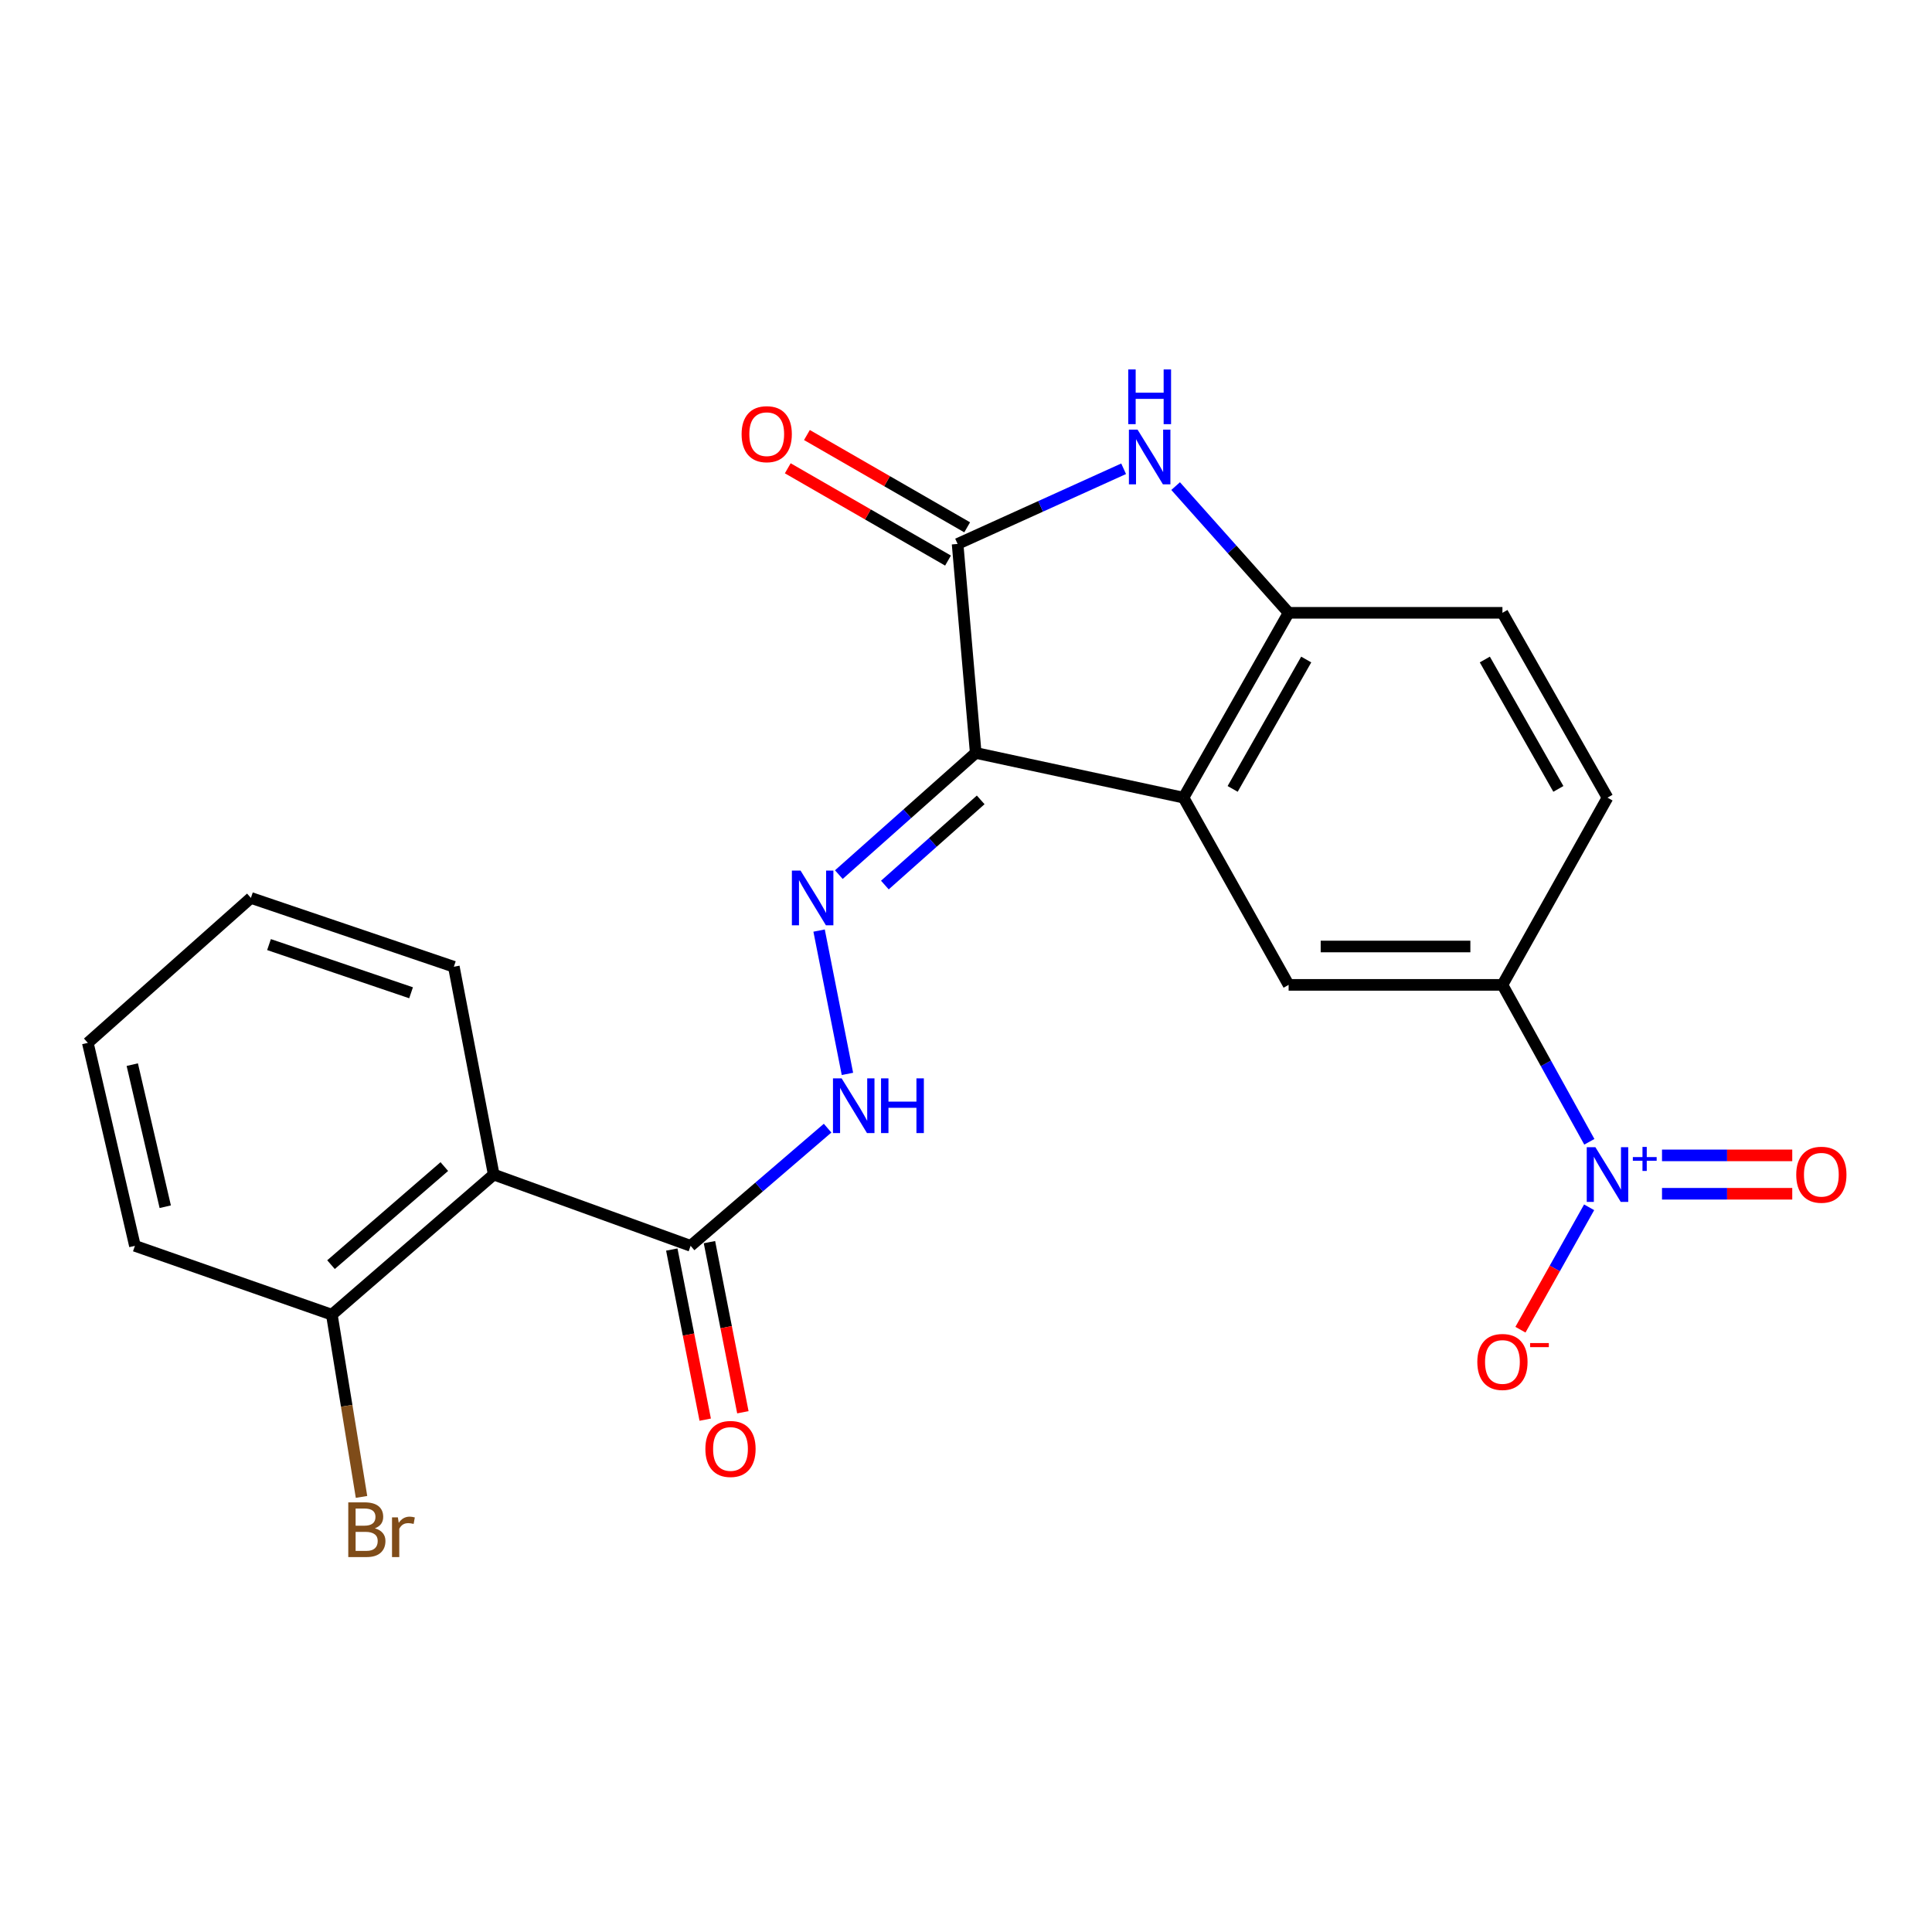 <?xml version='1.0' encoding='iso-8859-1'?>
<svg version='1.1' baseProfile='full'
              xmlns='http://www.w3.org/2000/svg'
                      xmlns:rdkit='http://www.rdkit.org/xml'
                      xmlns:xlink='http://www.w3.org/1999/xlink'
                  xml:space='preserve'
width='1000px' height='1000px' viewBox='0 0 1000 1000'>
<!-- END OF HEADER -->
<rect style='opacity:1.0;fill:#FFFFFF;stroke:none' width='1000' height='1000' x='0' y='0'> </rect>
<path class='bond-0' d='M 505.03,389.719 L 612.587,412.864' style='fill:none;fill-rule:evenodd;stroke:#000000;stroke-width:6px;stroke-linecap:butt;stroke-linejoin:miter;stroke-opacity:1' />
<path class='bond-1' d='M 505.03,389.719 L 495.648,281.545' style='fill:none;fill-rule:evenodd;stroke:#000000;stroke-width:6px;stroke-linecap:butt;stroke-linejoin:miter;stroke-opacity:1' />
<path class='bond-4' d='M 505.03,389.719 L 469.606,421.211' style='fill:none;fill-rule:evenodd;stroke:#000000;stroke-width:6px;stroke-linecap:butt;stroke-linejoin:miter;stroke-opacity:1' />
<path class='bond-4' d='M 469.606,421.211 L 434.181,452.703' style='fill:none;fill-rule:evenodd;stroke:#0000FF;stroke-width:6px;stroke-linecap:butt;stroke-linejoin:miter;stroke-opacity:1' />
<path class='bond-4' d='M 507.602,414.015 L 482.805,436.059' style='fill:none;fill-rule:evenodd;stroke:#000000;stroke-width:6px;stroke-linecap:butt;stroke-linejoin:miter;stroke-opacity:1' />
<path class='bond-4' d='M 482.805,436.059 L 458.008,458.103' style='fill:none;fill-rule:evenodd;stroke:#0000FF;stroke-width:6px;stroke-linecap:butt;stroke-linejoin:miter;stroke-opacity:1' />
<path class='bond-5' d='M 612.587,412.864 L 666.989,317.194' style='fill:none;fill-rule:evenodd;stroke:#000000;stroke-width:6px;stroke-linecap:butt;stroke-linejoin:miter;stroke-opacity:1' />
<path class='bond-5' d='M 638.017,408.334 L 676.098,341.365' style='fill:none;fill-rule:evenodd;stroke:#000000;stroke-width:6px;stroke-linecap:butt;stroke-linejoin:miter;stroke-opacity:1' />
<path class='bond-7' d='M 612.587,412.864 L 666.989,509.77' style='fill:none;fill-rule:evenodd;stroke:#000000;stroke-width:6px;stroke-linecap:butt;stroke-linejoin:miter;stroke-opacity:1' />
<path class='bond-3' d='M 495.648,281.545 L 538.62,262.089' style='fill:none;fill-rule:evenodd;stroke:#000000;stroke-width:6px;stroke-linecap:butt;stroke-linejoin:miter;stroke-opacity:1' />
<path class='bond-3' d='M 538.62,262.089 L 581.591,242.633' style='fill:none;fill-rule:evenodd;stroke:#0000FF;stroke-width:6px;stroke-linecap:butt;stroke-linejoin:miter;stroke-opacity:1' />
<path class='bond-13' d='M 500.606,272.937 L 459.134,249.053' style='fill:none;fill-rule:evenodd;stroke:#000000;stroke-width:6px;stroke-linecap:butt;stroke-linejoin:miter;stroke-opacity:1' />
<path class='bond-13' d='M 459.134,249.053 L 417.662,225.169' style='fill:none;fill-rule:evenodd;stroke:#FF0000;stroke-width:6px;stroke-linecap:butt;stroke-linejoin:miter;stroke-opacity:1' />
<path class='bond-13' d='M 490.691,290.153 L 449.219,266.268' style='fill:none;fill-rule:evenodd;stroke:#000000;stroke-width:6px;stroke-linecap:butt;stroke-linejoin:miter;stroke-opacity:1' />
<path class='bond-13' d='M 449.219,266.268 L 407.747,242.384' style='fill:none;fill-rule:evenodd;stroke:#FF0000;stroke-width:6px;stroke-linecap:butt;stroke-linejoin:miter;stroke-opacity:1' />
<path class='bond-2' d='M 822.641,590.991 L 800.15,550.381' style='fill:none;fill-rule:evenodd;stroke:#0000FF;stroke-width:6px;stroke-linecap:butt;stroke-linejoin:miter;stroke-opacity:1' />
<path class='bond-2' d='M 800.15,550.381 L 777.658,509.77' style='fill:none;fill-rule:evenodd;stroke:#000000;stroke-width:6px;stroke-linecap:butt;stroke-linejoin:miter;stroke-opacity:1' />
<path class='bond-11' d='M 822.533,624.895 L 804.757,656.573' style='fill:none;fill-rule:evenodd;stroke:#0000FF;stroke-width:6px;stroke-linecap:butt;stroke-linejoin:miter;stroke-opacity:1' />
<path class='bond-11' d='M 804.757,656.573 L 786.98,688.25' style='fill:none;fill-rule:evenodd;stroke:#FF0000;stroke-width:6px;stroke-linecap:butt;stroke-linejoin:miter;stroke-opacity:1' />
<path class='bond-12' d='M 860.25,617.89 L 893.959,617.89' style='fill:none;fill-rule:evenodd;stroke:#0000FF;stroke-width:6px;stroke-linecap:butt;stroke-linejoin:miter;stroke-opacity:1' />
<path class='bond-12' d='M 893.959,617.89 L 927.667,617.89' style='fill:none;fill-rule:evenodd;stroke:#FF0000;stroke-width:6px;stroke-linecap:butt;stroke-linejoin:miter;stroke-opacity:1' />
<path class='bond-12' d='M 860.25,598.023 L 893.959,598.023' style='fill:none;fill-rule:evenodd;stroke:#0000FF;stroke-width:6px;stroke-linecap:butt;stroke-linejoin:miter;stroke-opacity:1' />
<path class='bond-12' d='M 893.959,598.023 L 927.667,598.023' style='fill:none;fill-rule:evenodd;stroke:#FF0000;stroke-width:6px;stroke-linecap:butt;stroke-linejoin:miter;stroke-opacity:1' />
<path class='bond-23' d='M 608.501,251.608 L 637.745,284.401' style='fill:none;fill-rule:evenodd;stroke:#0000FF;stroke-width:6px;stroke-linecap:butt;stroke-linejoin:miter;stroke-opacity:1' />
<path class='bond-23' d='M 637.745,284.401 L 666.989,317.194' style='fill:none;fill-rule:evenodd;stroke:#000000;stroke-width:6px;stroke-linecap:butt;stroke-linejoin:miter;stroke-opacity:1' />
<path class='bond-10' d='M 423.96,481.662 L 438.629,555.848' style='fill:none;fill-rule:evenodd;stroke:#0000FF;stroke-width:6px;stroke-linecap:butt;stroke-linejoin:miter;stroke-opacity:1' />
<path class='bond-15' d='M 666.989,317.194 L 777.658,317.194' style='fill:none;fill-rule:evenodd;stroke:#000000;stroke-width:6px;stroke-linecap:butt;stroke-linejoin:miter;stroke-opacity:1' />
<path class='bond-6' d='M 255.546,607.957 L 357.463,644.843' style='fill:none;fill-rule:evenodd;stroke:#000000;stroke-width:6px;stroke-linecap:butt;stroke-linejoin:miter;stroke-opacity:1' />
<path class='bond-14' d='M 255.546,607.957 L 171.763,680.482' style='fill:none;fill-rule:evenodd;stroke:#000000;stroke-width:6px;stroke-linecap:butt;stroke-linejoin:miter;stroke-opacity:1' />
<path class='bond-14' d='M 229.976,603.815 L 171.328,654.582' style='fill:none;fill-rule:evenodd;stroke:#000000;stroke-width:6px;stroke-linecap:butt;stroke-linejoin:miter;stroke-opacity:1' />
<path class='bond-19' d='M 255.546,607.957 L 234.907,500.389' style='fill:none;fill-rule:evenodd;stroke:#000000;stroke-width:6px;stroke-linecap:butt;stroke-linejoin:miter;stroke-opacity:1' />
<path class='bond-9' d='M 666.989,509.77 L 777.658,509.77' style='fill:none;fill-rule:evenodd;stroke:#000000;stroke-width:6px;stroke-linecap:butt;stroke-linejoin:miter;stroke-opacity:1' />
<path class='bond-9' d='M 683.589,489.904 L 761.057,489.904' style='fill:none;fill-rule:evenodd;stroke:#000000;stroke-width:6px;stroke-linecap:butt;stroke-linejoin:miter;stroke-opacity:1' />
<path class='bond-8' d='M 357.463,644.843 L 392.914,614.389' style='fill:none;fill-rule:evenodd;stroke:#000000;stroke-width:6px;stroke-linecap:butt;stroke-linejoin:miter;stroke-opacity:1' />
<path class='bond-8' d='M 392.914,614.389 L 428.364,583.934' style='fill:none;fill-rule:evenodd;stroke:#0000FF;stroke-width:6px;stroke-linecap:butt;stroke-linejoin:miter;stroke-opacity:1' />
<path class='bond-16' d='M 347.716,646.758 L 356.366,690.785' style='fill:none;fill-rule:evenodd;stroke:#000000;stroke-width:6px;stroke-linecap:butt;stroke-linejoin:miter;stroke-opacity:1' />
<path class='bond-16' d='M 356.366,690.785 L 365.016,734.813' style='fill:none;fill-rule:evenodd;stroke:#FF0000;stroke-width:6px;stroke-linecap:butt;stroke-linejoin:miter;stroke-opacity:1' />
<path class='bond-16' d='M 367.21,642.928 L 375.86,686.955' style='fill:none;fill-rule:evenodd;stroke:#000000;stroke-width:6px;stroke-linecap:butt;stroke-linejoin:miter;stroke-opacity:1' />
<path class='bond-16' d='M 375.86,686.955 L 384.51,730.983' style='fill:none;fill-rule:evenodd;stroke:#FF0000;stroke-width:6px;stroke-linecap:butt;stroke-linejoin:miter;stroke-opacity:1' />
<path class='bond-17' d='M 777.658,509.77 L 832.038,412.864' style='fill:none;fill-rule:evenodd;stroke:#000000;stroke-width:6px;stroke-linecap:butt;stroke-linejoin:miter;stroke-opacity:1' />
<path class='bond-18' d='M 171.763,680.482 L 179.443,727.641' style='fill:none;fill-rule:evenodd;stroke:#000000;stroke-width:6px;stroke-linecap:butt;stroke-linejoin:miter;stroke-opacity:1' />
<path class='bond-18' d='M 179.443,727.641 L 187.122,774.801' style='fill:none;fill-rule:evenodd;stroke:#7F4C19;stroke-width:6px;stroke-linecap:butt;stroke-linejoin:miter;stroke-opacity:1' />
<path class='bond-20' d='M 171.763,680.482 L 69.836,644.843' style='fill:none;fill-rule:evenodd;stroke:#000000;stroke-width:6px;stroke-linecap:butt;stroke-linejoin:miter;stroke-opacity:1' />
<path class='bond-24' d='M 777.658,317.194 L 832.038,412.864' style='fill:none;fill-rule:evenodd;stroke:#000000;stroke-width:6px;stroke-linecap:butt;stroke-linejoin:miter;stroke-opacity:1' />
<path class='bond-24' d='M 768.543,341.362 L 806.609,408.331' style='fill:none;fill-rule:evenodd;stroke:#000000;stroke-width:6px;stroke-linecap:butt;stroke-linejoin:miter;stroke-opacity:1' />
<path class='bond-21' d='M 234.907,500.389 L 129.867,464.761' style='fill:none;fill-rule:evenodd;stroke:#000000;stroke-width:6px;stroke-linecap:butt;stroke-linejoin:miter;stroke-opacity:1' />
<path class='bond-21' d='M 212.769,513.859 L 139.241,488.919' style='fill:none;fill-rule:evenodd;stroke:#000000;stroke-width:6px;stroke-linecap:butt;stroke-linejoin:miter;stroke-opacity:1' />
<path class='bond-25' d='M 69.836,644.843 L 45.455,539.791' style='fill:none;fill-rule:evenodd;stroke:#000000;stroke-width:6px;stroke-linecap:butt;stroke-linejoin:miter;stroke-opacity:1' />
<path class='bond-25' d='M 85.531,624.594 L 68.464,551.058' style='fill:none;fill-rule:evenodd;stroke:#000000;stroke-width:6px;stroke-linecap:butt;stroke-linejoin:miter;stroke-opacity:1' />
<path class='bond-22' d='M 129.867,464.761 L 45.455,539.791' style='fill:none;fill-rule:evenodd;stroke:#000000;stroke-width:6px;stroke-linecap:butt;stroke-linejoin:miter;stroke-opacity:1' />
<path  class='atom-3' d='M 825.778 593.797
L 835.058 608.797
Q 835.978 610.277, 837.458 612.957
Q 838.938 615.637, 839.018 615.797
L 839.018 593.797
L 842.778 593.797
L 842.778 622.117
L 838.898 622.117
L 828.938 605.717
Q 827.778 603.797, 826.538 601.597
Q 825.338 599.397, 824.978 598.717
L 824.978 622.117
L 821.298 622.117
L 821.298 593.797
L 825.778 593.797
' fill='#0000FF'/>
<path  class='atom-3' d='M 845.154 598.902
L 850.143 598.902
L 850.143 593.648
L 852.361 593.648
L 852.361 598.902
L 857.483 598.902
L 857.483 600.802
L 852.361 600.802
L 852.361 606.082
L 850.143 606.082
L 850.143 600.802
L 845.154 600.802
L 845.154 598.902
' fill='#0000FF'/>
<path  class='atom-4' d='M 588.8 222.375
L 598.08 237.375
Q 599 238.855, 600.48 241.535
Q 601.96 244.215, 602.04 244.375
L 602.04 222.375
L 605.8 222.375
L 605.8 250.695
L 601.92 250.695
L 591.96 234.295
Q 590.8 232.375, 589.56 230.175
Q 588.36 227.975, 588 227.295
L 588 250.695
L 584.32 250.695
L 584.32 222.375
L 588.8 222.375
' fill='#0000FF'/>
<path  class='atom-4' d='M 583.98 191.223
L 587.82 191.223
L 587.82 203.263
L 602.3 203.263
L 602.3 191.223
L 606.14 191.223
L 606.14 219.543
L 602.3 219.543
L 602.3 206.463
L 587.82 206.463
L 587.82 219.543
L 583.98 219.543
L 583.98 191.223
' fill='#0000FF'/>
<path  class='atom-5' d='M 414.358 450.601
L 423.638 465.601
Q 424.558 467.081, 426.038 469.761
Q 427.518 472.441, 427.598 472.601
L 427.598 450.601
L 431.358 450.601
L 431.358 478.921
L 427.478 478.921
L 417.518 462.521
Q 416.358 460.601, 415.118 458.401
Q 413.918 456.201, 413.558 455.521
L 413.558 478.921
L 409.878 478.921
L 409.878 450.601
L 414.358 450.601
' fill='#0000FF'/>
<path  class='atom-11' d='M 435.626 558.158
L 444.906 573.158
Q 445.826 574.638, 447.306 577.318
Q 448.786 579.998, 448.866 580.158
L 448.866 558.158
L 452.626 558.158
L 452.626 586.478
L 448.746 586.478
L 438.786 570.078
Q 437.626 568.158, 436.386 565.958
Q 435.186 563.758, 434.826 563.078
L 434.826 586.478
L 431.146 586.478
L 431.146 558.158
L 435.626 558.158
' fill='#0000FF'/>
<path  class='atom-11' d='M 456.026 558.158
L 459.866 558.158
L 459.866 570.198
L 474.346 570.198
L 474.346 558.158
L 478.186 558.158
L 478.186 586.478
L 474.346 586.478
L 474.346 573.398
L 459.866 573.398
L 459.866 586.478
L 456.026 586.478
L 456.026 558.158
' fill='#0000FF'/>
<path  class='atom-12' d='M 764.658 704.943
Q 764.658 698.143, 768.018 694.343
Q 771.378 690.543, 777.658 690.543
Q 783.938 690.543, 787.298 694.343
Q 790.658 698.143, 790.658 704.943
Q 790.658 711.823, 787.258 715.743
Q 783.858 719.623, 777.658 719.623
Q 771.418 719.623, 768.018 715.743
Q 764.658 711.863, 764.658 704.943
M 777.658 716.423
Q 781.978 716.423, 784.298 713.543
Q 786.658 710.623, 786.658 704.943
Q 786.658 699.383, 784.298 696.583
Q 781.978 693.743, 777.658 693.743
Q 773.338 693.743, 770.978 696.543
Q 768.658 699.343, 768.658 704.943
Q 768.658 710.663, 770.978 713.543
Q 773.338 716.423, 777.658 716.423
' fill='#FF0000'/>
<path  class='atom-12' d='M 791.978 695.165
L 801.667 695.165
L 801.667 697.277
L 791.978 697.277
L 791.978 695.165
' fill='#FF0000'/>
<path  class='atom-13' d='M 929.729 608.037
Q 929.729 601.237, 933.089 597.437
Q 936.449 593.637, 942.729 593.637
Q 949.009 593.637, 952.369 597.437
Q 955.729 601.237, 955.729 608.037
Q 955.729 614.917, 952.329 618.837
Q 948.929 622.717, 942.729 622.717
Q 936.489 622.717, 933.089 618.837
Q 929.729 614.957, 929.729 608.037
M 942.729 619.517
Q 947.049 619.517, 949.369 616.637
Q 951.729 613.717, 951.729 608.037
Q 951.729 602.477, 949.369 599.677
Q 947.049 596.837, 942.729 596.837
Q 938.409 596.837, 936.049 599.637
Q 933.729 602.437, 933.729 608.037
Q 933.729 613.757, 936.049 616.637
Q 938.409 619.517, 942.729 619.517
' fill='#FF0000'/>
<path  class='atom-14' d='M 383.855 224.728
Q 383.855 217.928, 387.215 214.128
Q 390.575 210.328, 396.855 210.328
Q 403.135 210.328, 406.495 214.128
Q 409.855 217.928, 409.855 224.728
Q 409.855 231.608, 406.455 235.528
Q 403.055 239.408, 396.855 239.408
Q 390.615 239.408, 387.215 235.528
Q 383.855 231.648, 383.855 224.728
M 396.855 236.208
Q 401.175 236.208, 403.495 233.328
Q 405.855 230.408, 405.855 224.728
Q 405.855 219.168, 403.495 216.368
Q 401.175 213.528, 396.855 213.528
Q 392.535 213.528, 390.175 216.328
Q 387.855 219.128, 387.855 224.728
Q 387.855 230.448, 390.175 233.328
Q 392.535 236.208, 396.855 236.208
' fill='#FF0000'/>
<path  class='atom-17' d='M 365.103 749.974
Q 365.103 743.174, 368.463 739.374
Q 371.823 735.574, 378.103 735.574
Q 384.383 735.574, 387.743 739.374
Q 391.103 743.174, 391.103 749.974
Q 391.103 756.854, 387.703 760.774
Q 384.303 764.654, 378.103 764.654
Q 371.863 764.654, 368.463 760.774
Q 365.103 756.894, 365.103 749.974
M 378.103 761.454
Q 382.423 761.454, 384.743 758.574
Q 387.103 755.654, 387.103 749.974
Q 387.103 744.414, 384.743 741.614
Q 382.423 738.774, 378.103 738.774
Q 373.783 738.774, 371.423 741.574
Q 369.103 744.374, 369.103 749.974
Q 369.103 755.694, 371.423 758.574
Q 373.783 761.454, 378.103 761.454
' fill='#FF0000'/>
<path  class='atom-19' d='M 194.026 791.06
Q 196.746 791.82, 198.106 793.5
Q 199.506 795.14, 199.506 797.58
Q 199.506 801.5, 196.986 803.74
Q 194.506 805.94, 189.786 805.94
L 180.266 805.94
L 180.266 777.62
L 188.626 777.62
Q 193.466 777.62, 195.906 779.58
Q 198.346 781.54, 198.346 785.14
Q 198.346 789.42, 194.026 791.06
M 184.066 780.82
L 184.066 789.7
L 188.626 789.7
Q 191.426 789.7, 192.866 788.58
Q 194.346 787.42, 194.346 785.14
Q 194.346 780.82, 188.626 780.82
L 184.066 780.82
M 189.786 802.74
Q 192.546 802.74, 194.026 801.42
Q 195.506 800.1, 195.506 797.58
Q 195.506 795.26, 193.866 794.1
Q 192.266 792.9, 189.186 792.9
L 184.066 792.9
L 184.066 802.74
L 189.786 802.74
' fill='#7F4C19'/>
<path  class='atom-19' d='M 205.946 785.38
L 206.386 788.22
Q 208.546 785.02, 212.066 785.02
Q 213.186 785.02, 214.706 785.42
L 214.106 788.78
Q 212.386 788.38, 211.426 788.38
Q 209.746 788.38, 208.626 789.06
Q 207.546 789.7, 206.666 791.26
L 206.666 805.94
L 202.906 805.94
L 202.906 785.38
L 205.946 785.38
' fill='#7F4C19'/>
</svg>
